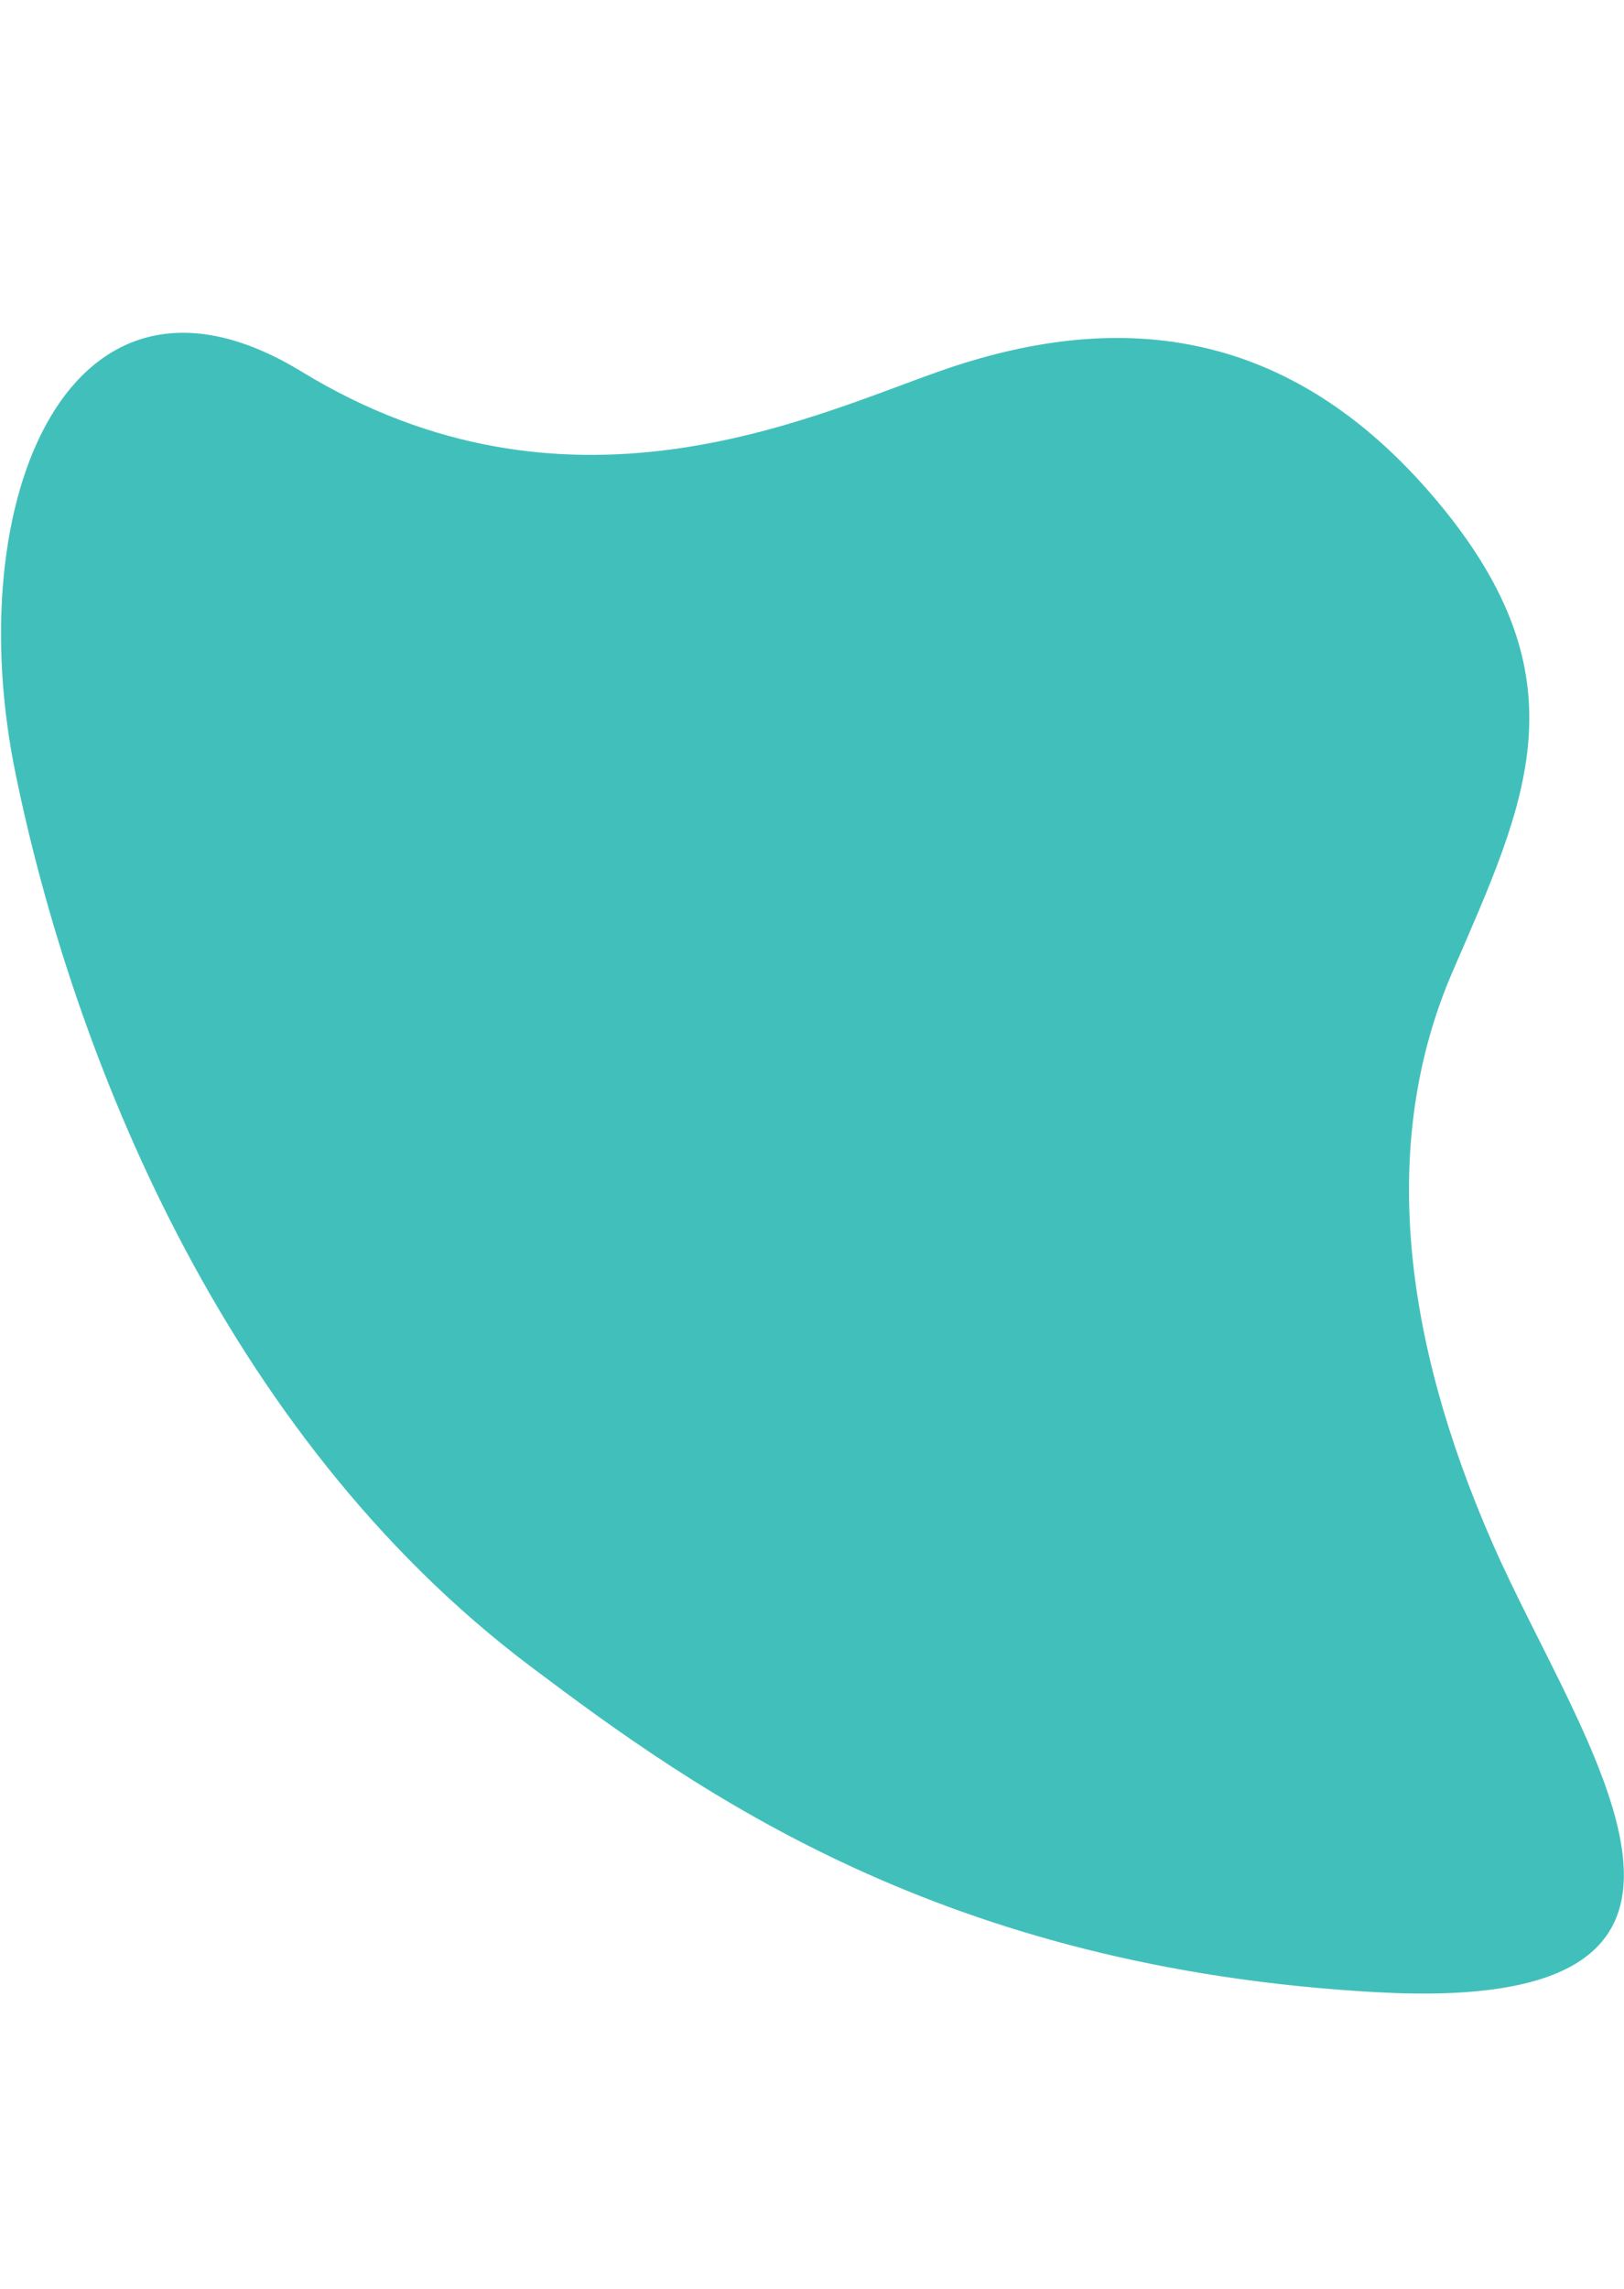 <!-- Generator: Adobe Illustrator 25.1.0, SVG Export Plug-In . SVG Version: 6.00 Build 0) -->
<svg version="1.1" id="Camada_1" xmlns="http://www.w3.org/2000/svg" xmlns:xlink="http://www.w3.org/1999/xlink" x="0px" y="0px" viewBox="0 0 600.4 846" style="enable-background:new 0 0 600.4 846;" xml:space="preserve">
	<style type="text/css">
		.st0{fill:url(#Caminho_968_1_);}
	</style>
	<linearGradient id="Caminho_968_1_" gradientUnits="userSpaceOnUse" x1="86.11" y1="1068.71" x2="86.762" y2="1069.647" gradientTransform="matrix(-366.234 -688.787 -479.15 254.769 544271.062 -212464.406)">
		<stop offset="0" style="stop-color:#41C0BB" />
		<stop offset="1" style="stop-color:#41C0BB" />
	</linearGradient>
	<path id="Caminho_968" class="st0" d="M5.8,286.2C26.6,387.5,81.5,529.7,196.2,616c62,46.7,152.5,111.6,313,120.4
	c152.2,8.3,75.2-91.2,42.4-166.4c-32.9-75.2-41.8-147.9-14.6-210.8c27.2-62.9,49.6-108-5.7-174s-119.6-70.6-183.9-48
	c-48.9,17.2-137.9,60-236,0.1C26.2,85.4-15.3,184,5.8,286.2z" />
</svg>
